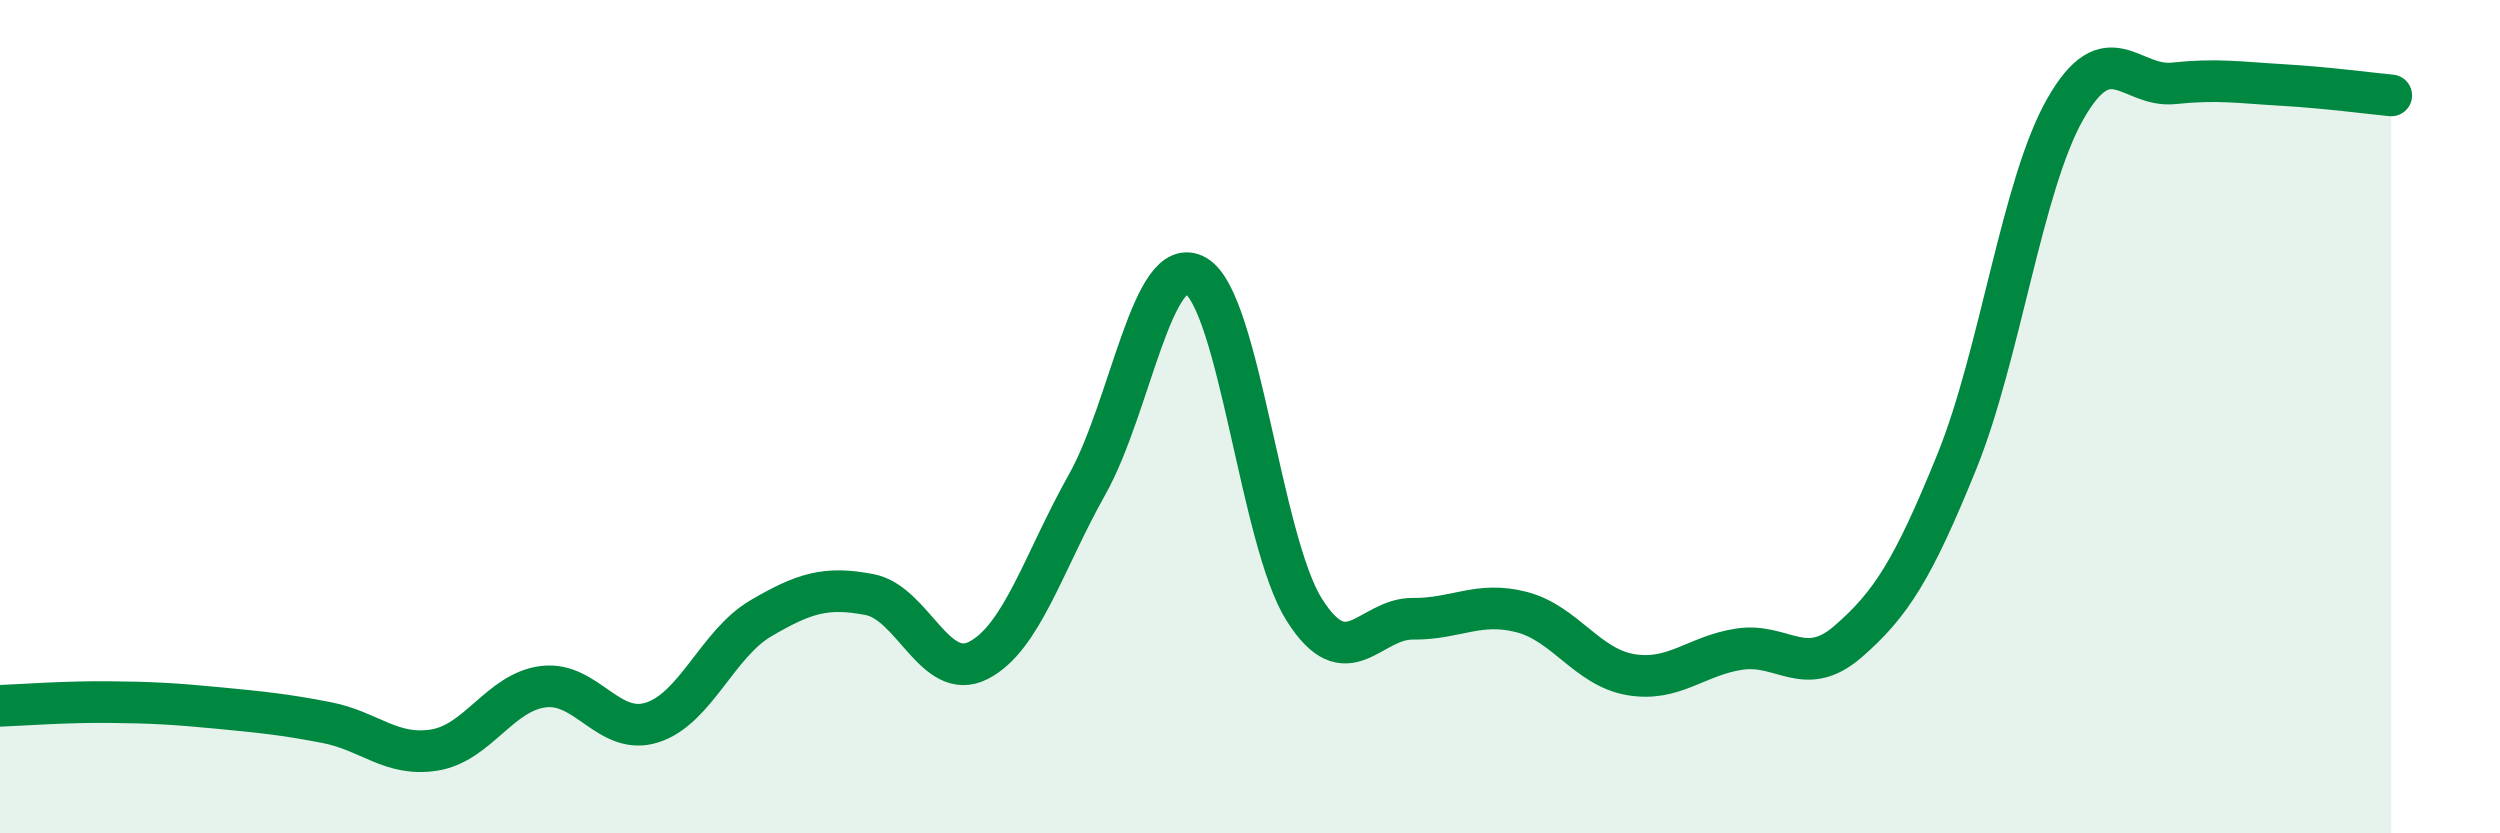 
    <svg width="60" height="20" viewBox="0 0 60 20" xmlns="http://www.w3.org/2000/svg">
      <path
        d="M 0,16.94 C 0.52,16.92 1.57,16.84 2.61,16.85 C 3.65,16.86 4.18,16.89 5.22,16.99 C 6.26,17.09 6.79,17.14 7.83,17.34 C 8.87,17.54 9.39,18.17 10.43,18 C 11.47,17.83 12,16.61 13.04,16.48 C 14.08,16.35 14.61,17.67 15.65,17.34 C 16.69,17.01 17.22,15.45 18.26,14.84 C 19.3,14.23 19.83,14.07 20.87,14.27 C 21.91,14.47 22.44,16.38 23.48,15.85 C 24.52,15.32 25.05,13.48 26.09,11.63 C 27.13,9.78 27.66,6.02 28.7,6.62 C 29.74,7.22 30.26,12.98 31.3,14.63 C 32.34,16.28 32.87,14.84 33.91,14.85 C 34.95,14.86 35.48,14.42 36.52,14.69 C 37.56,14.96 38.09,16.01 39.13,16.19 C 40.17,16.37 40.7,15.74 41.74,15.58 C 42.78,15.42 43.31,16.3 44.35,15.4 C 45.39,14.5 45.92,13.65 46.96,11.09 C 48,8.53 48.53,4.43 49.57,2.61 C 50.61,0.79 51.13,2.11 52.17,2 C 53.21,1.89 53.74,1.98 54.78,2.04 C 55.82,2.1 56.87,2.24 57.39,2.29L57.39 20L0 20Z"
        fill="#008740"
        opacity="0.1"
        stroke-linecap="round"
        stroke-linejoin="round"
      />
      <path
        d="M 0,16.94 C 0.52,16.92 1.57,16.84 2.61,16.85 C 3.65,16.86 4.18,16.89 5.22,16.99 C 6.26,17.09 6.79,17.14 7.83,17.34 C 8.87,17.54 9.39,18.17 10.43,18 C 11.47,17.83 12,16.61 13.04,16.48 C 14.08,16.35 14.61,17.67 15.65,17.34 C 16.69,17.01 17.22,15.45 18.26,14.84 C 19.3,14.23 19.83,14.07 20.87,14.27 C 21.91,14.47 22.44,16.38 23.48,15.85 C 24.52,15.32 25.05,13.48 26.09,11.63 C 27.13,9.78 27.66,6.02 28.7,6.62 C 29.74,7.22 30.26,12.98 31.3,14.63 C 32.34,16.28 32.87,14.84 33.91,14.85 C 34.95,14.86 35.48,14.42 36.52,14.69 C 37.56,14.96 38.09,16.01 39.13,16.19 C 40.17,16.37 40.7,15.74 41.74,15.58 C 42.78,15.42 43.31,16.3 44.35,15.4 C 45.39,14.5 45.92,13.65 46.96,11.09 C 48,8.53 48.53,4.43 49.57,2.61 C 50.61,0.79 51.13,2.11 52.17,2 C 53.21,1.89 53.74,1.98 54.78,2.04 C 55.82,2.1 56.87,2.24 57.39,2.29"
        stroke="#008740"
        stroke-width="1"
        fill="none"
        stroke-linecap="round"
        stroke-linejoin="round"
      />
    </svg>
  
